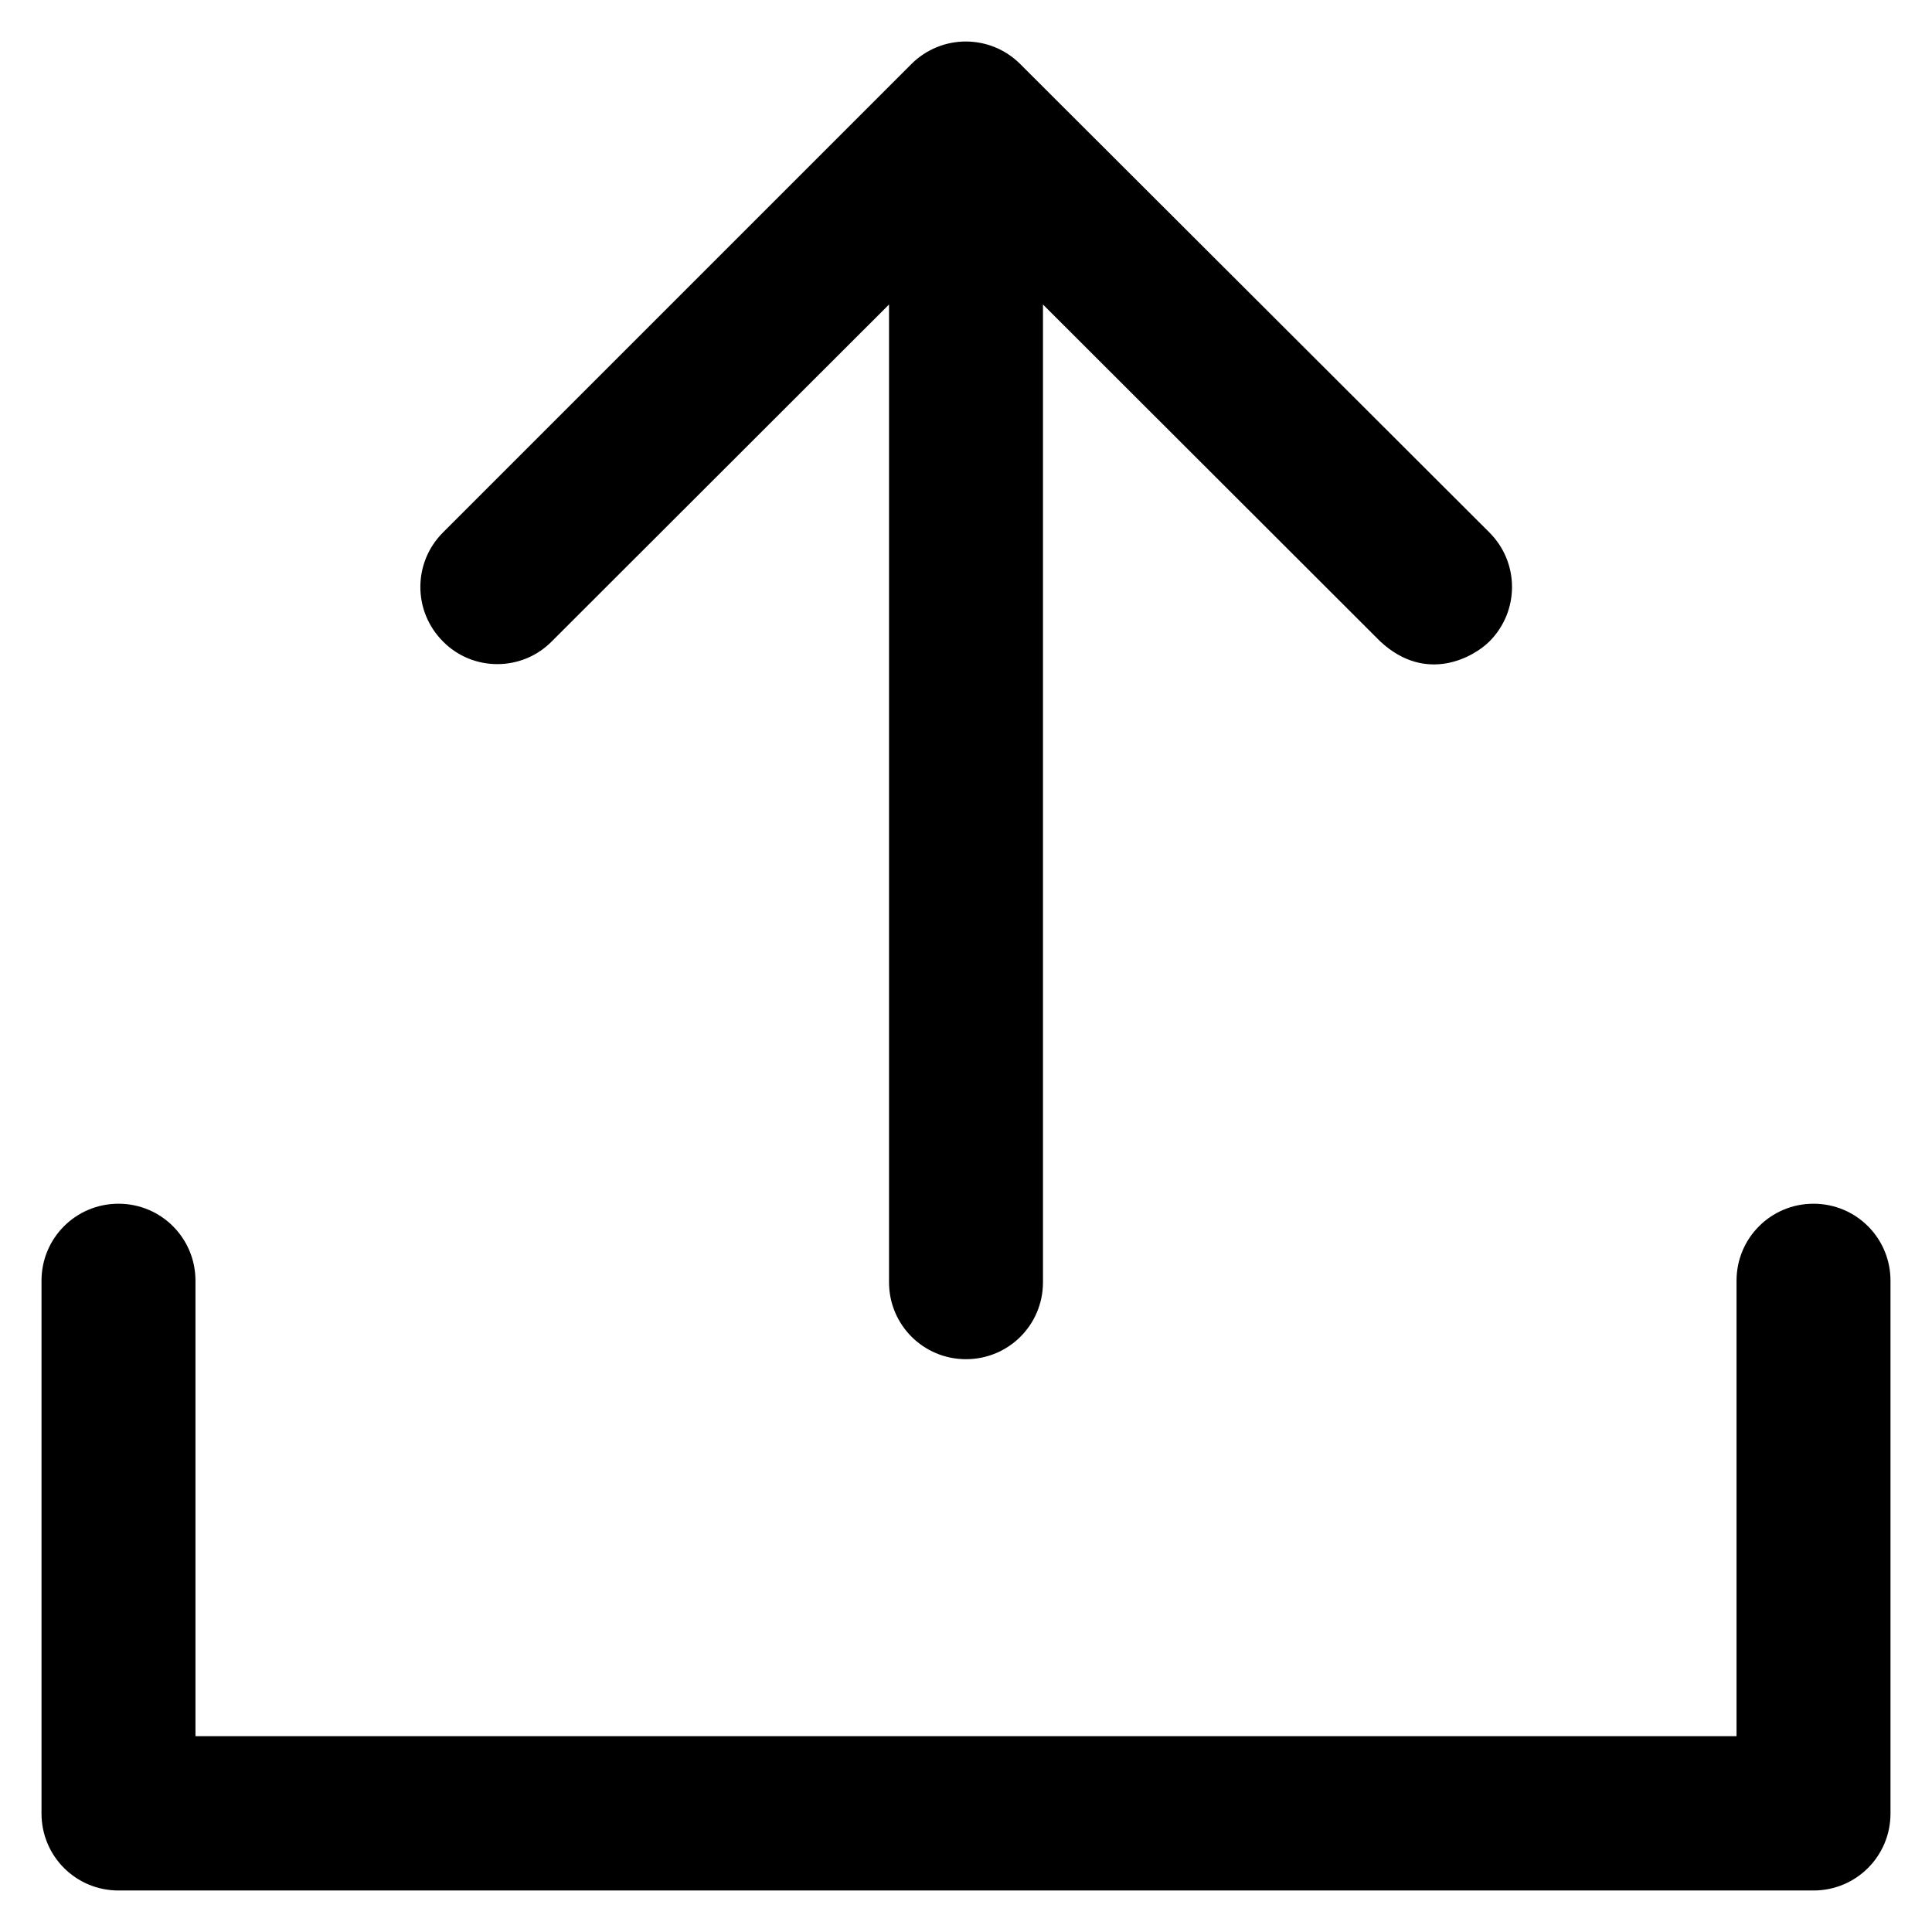 <?xml version='1.0' encoding='utf-8'?>
<!DOCTYPE svg PUBLIC '-//W3C//DTD SVG 1.1//EN' 'http://www.w3.org/Graphics/SVG/1.1/DTD/svg11.dtd'>
<!-- Uploaded to: SVG Repo, www.svgrepo.com, Generator: SVG Repo Mixer Tools -->
<svg fill="#000000" height="800px" width="800px" version="1.1" xmlns="http://www.w3.org/2000/svg" viewBox="0 0 512 512" xmlns:xlink="http://www.w3.org/1999/xlink" enable-background="new 0 0 512 512">
  <g>
    <g>
      <path d="M480.6,319c-11.3,0-20.4,9.1-20.4,20.4v120.7H51.8V339.4c0-11.3-9.1-20.4-20.4-20.4c-11.3,0-20.4,9.1-20.4,20.4v141.2    c0,11.3,9.1,20.4,20.4,20.4h449.2c11.3,0,20.4-9.1,20.4-20.4V339.4C501,328.1,491.9,319,480.6,319z"/>
      <path d="m146.2,170l89.4-89.3v259.1c0,11.3 9.1,20.4 20.4,20.4 11.3,0 20.4-9.1 20.4-20.4v-259.1l89.4,89.3c12.3,11.4 24.9,4 28.9,0 8-8 8-20.9 0-28.9l-124.3-124.1c-8-8-20.9-8-28.9,0l-124.1,124.1c-8,8-8,20.9 0,28.9 7.9,8 20.9,8 28.8,0z"/>
    </g>
  </g>
</svg>